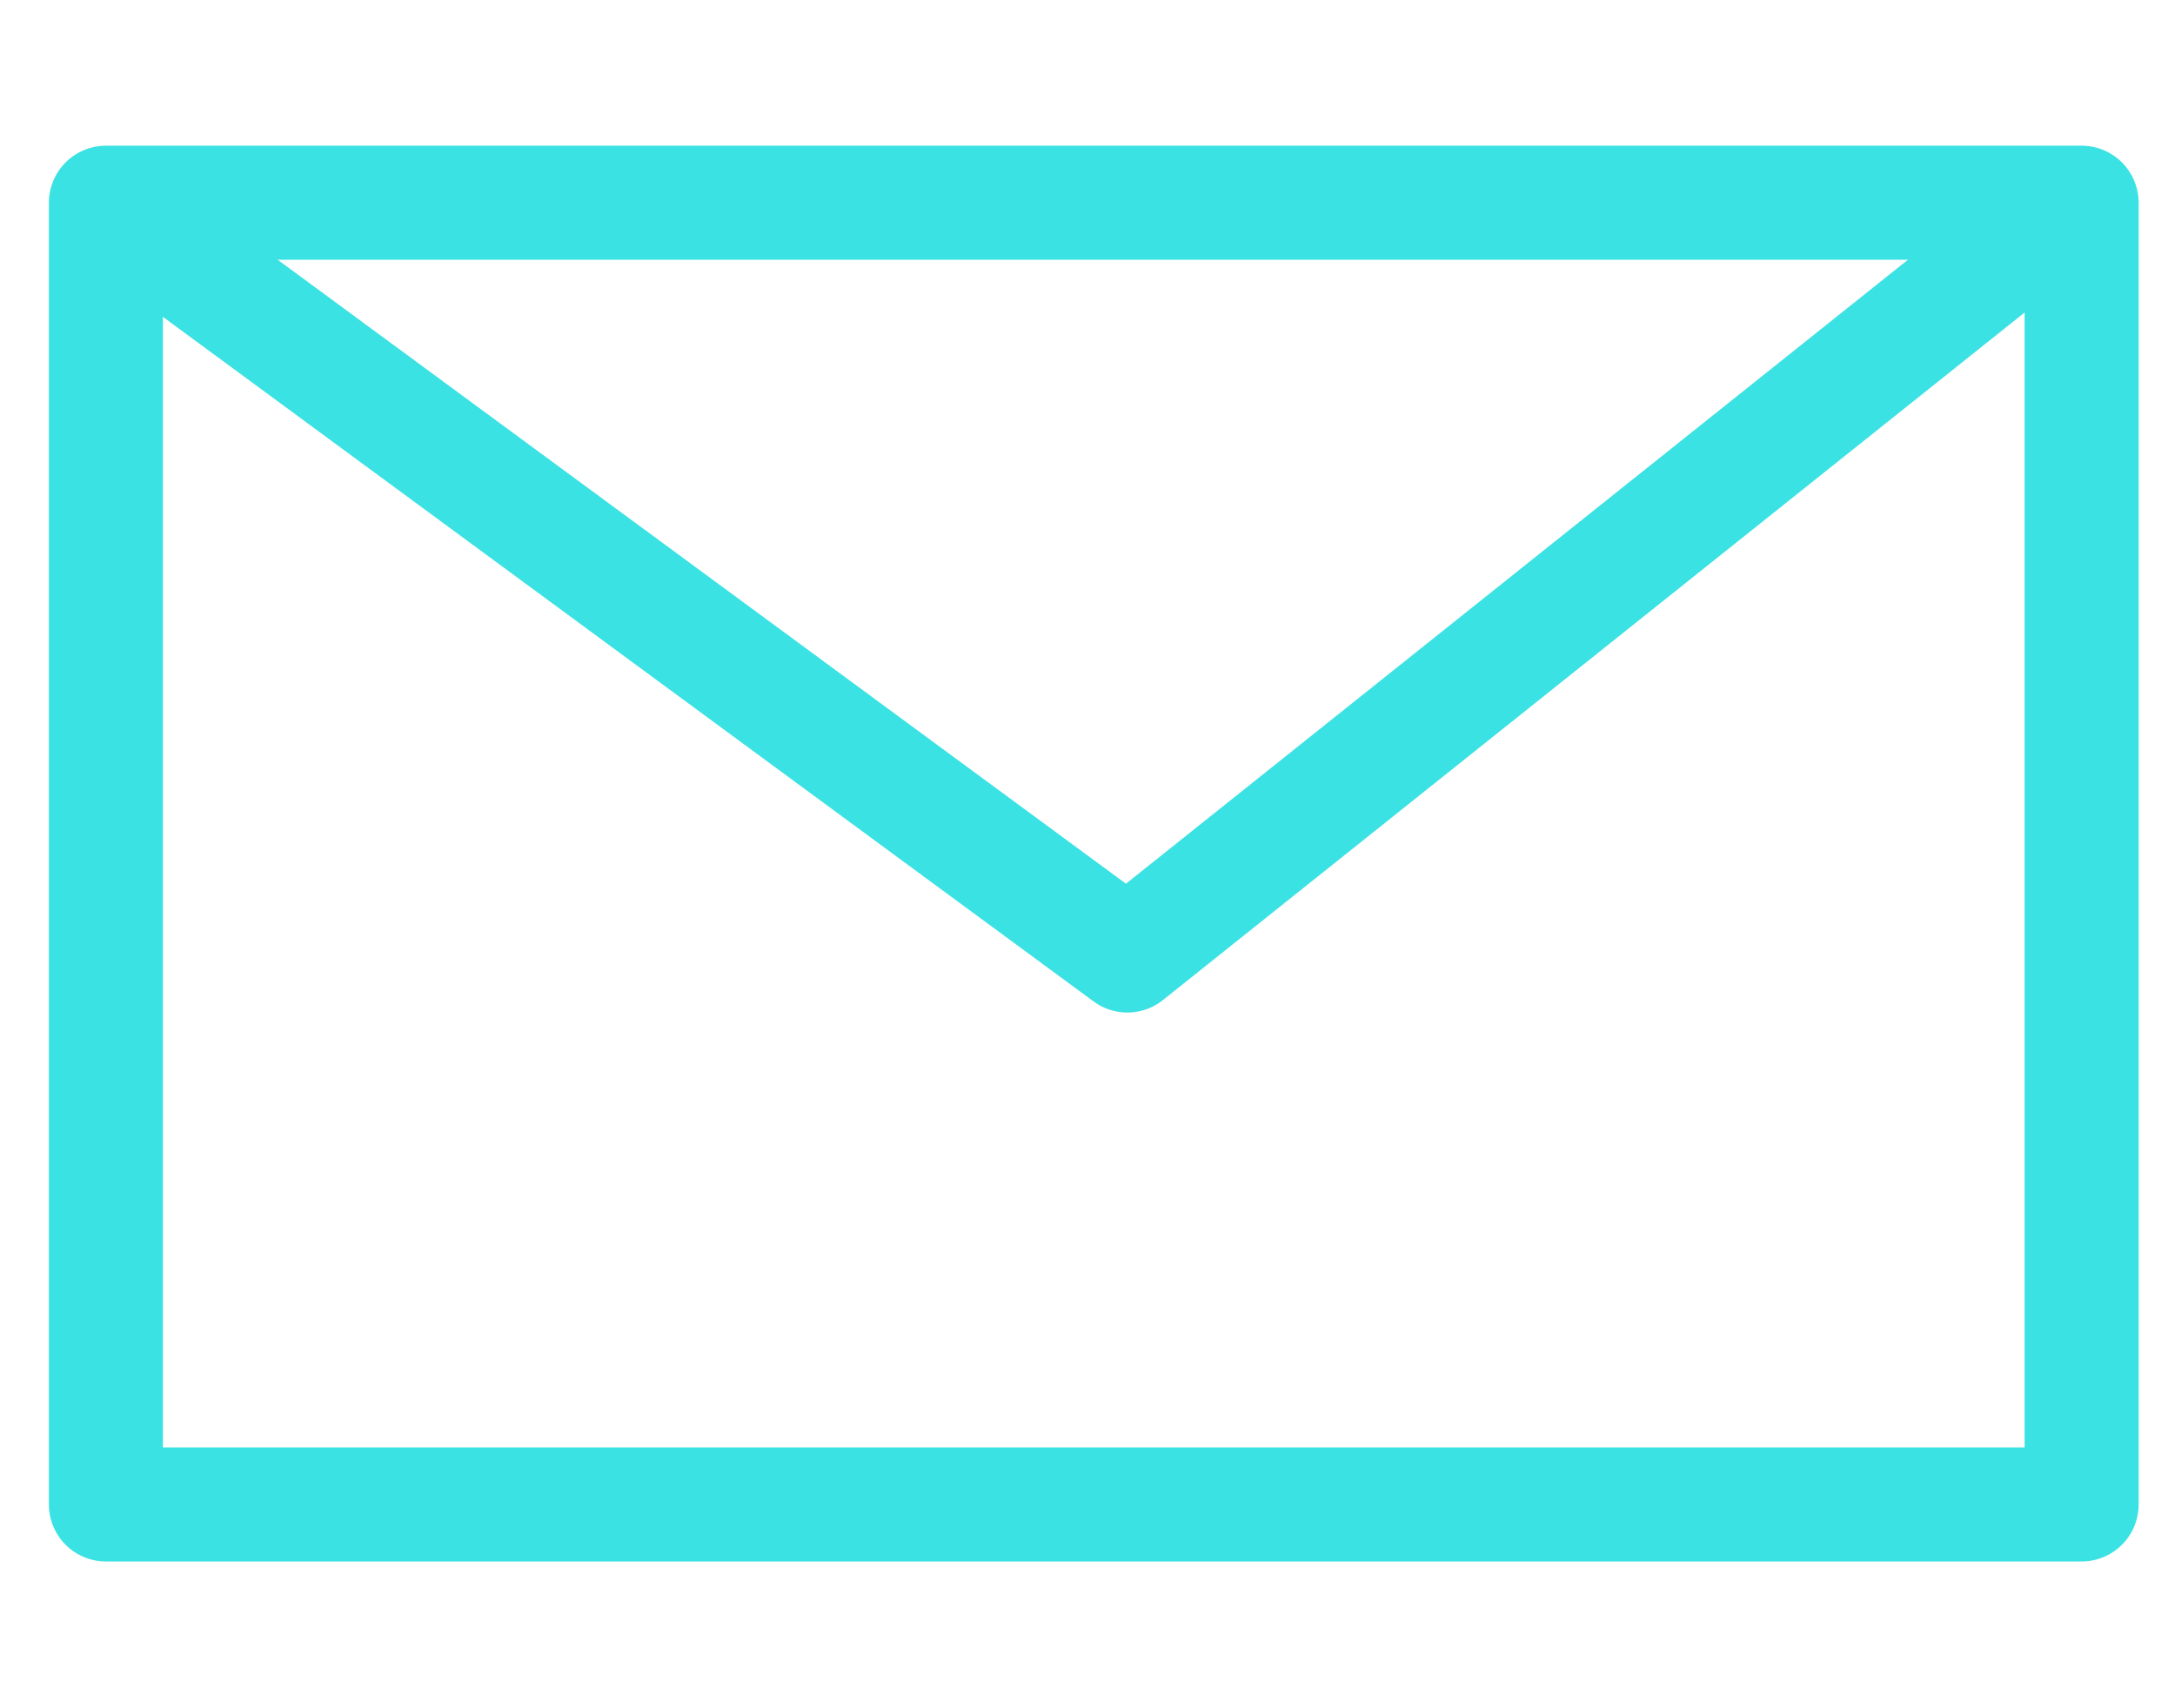 <?xml version="1.0" encoding="utf-8"?>
<!-- Generator: Adobe Illustrator 22.0.0, SVG Export Plug-In . SVG Version: 6.00 Build 0)  -->
<svg version="1.1" id="Layer_1" xmlns="http://www.w3.org/2000/svg" xmlns:xlink="http://www.w3.org/1999/xlink" x="0px" y="0px"
	 viewBox="0 0 191 150" style="enable-background:new 0 0 191 150;" xml:space="preserve">
<style type="text/css">
	.st0{fill:none;stroke:#3BE2E3;stroke-width:10.012;stroke-linecap:round;stroke-linejoin:round;stroke-miterlimit:10;}
</style>
<g>
	<rect x="9.3" y="17.8" class="st0" width="173.5" height="114.3"/>
	<polyline class="st0" points="9.4,18 99,83.9 181.6,18 	"/>
</g>
</svg>
